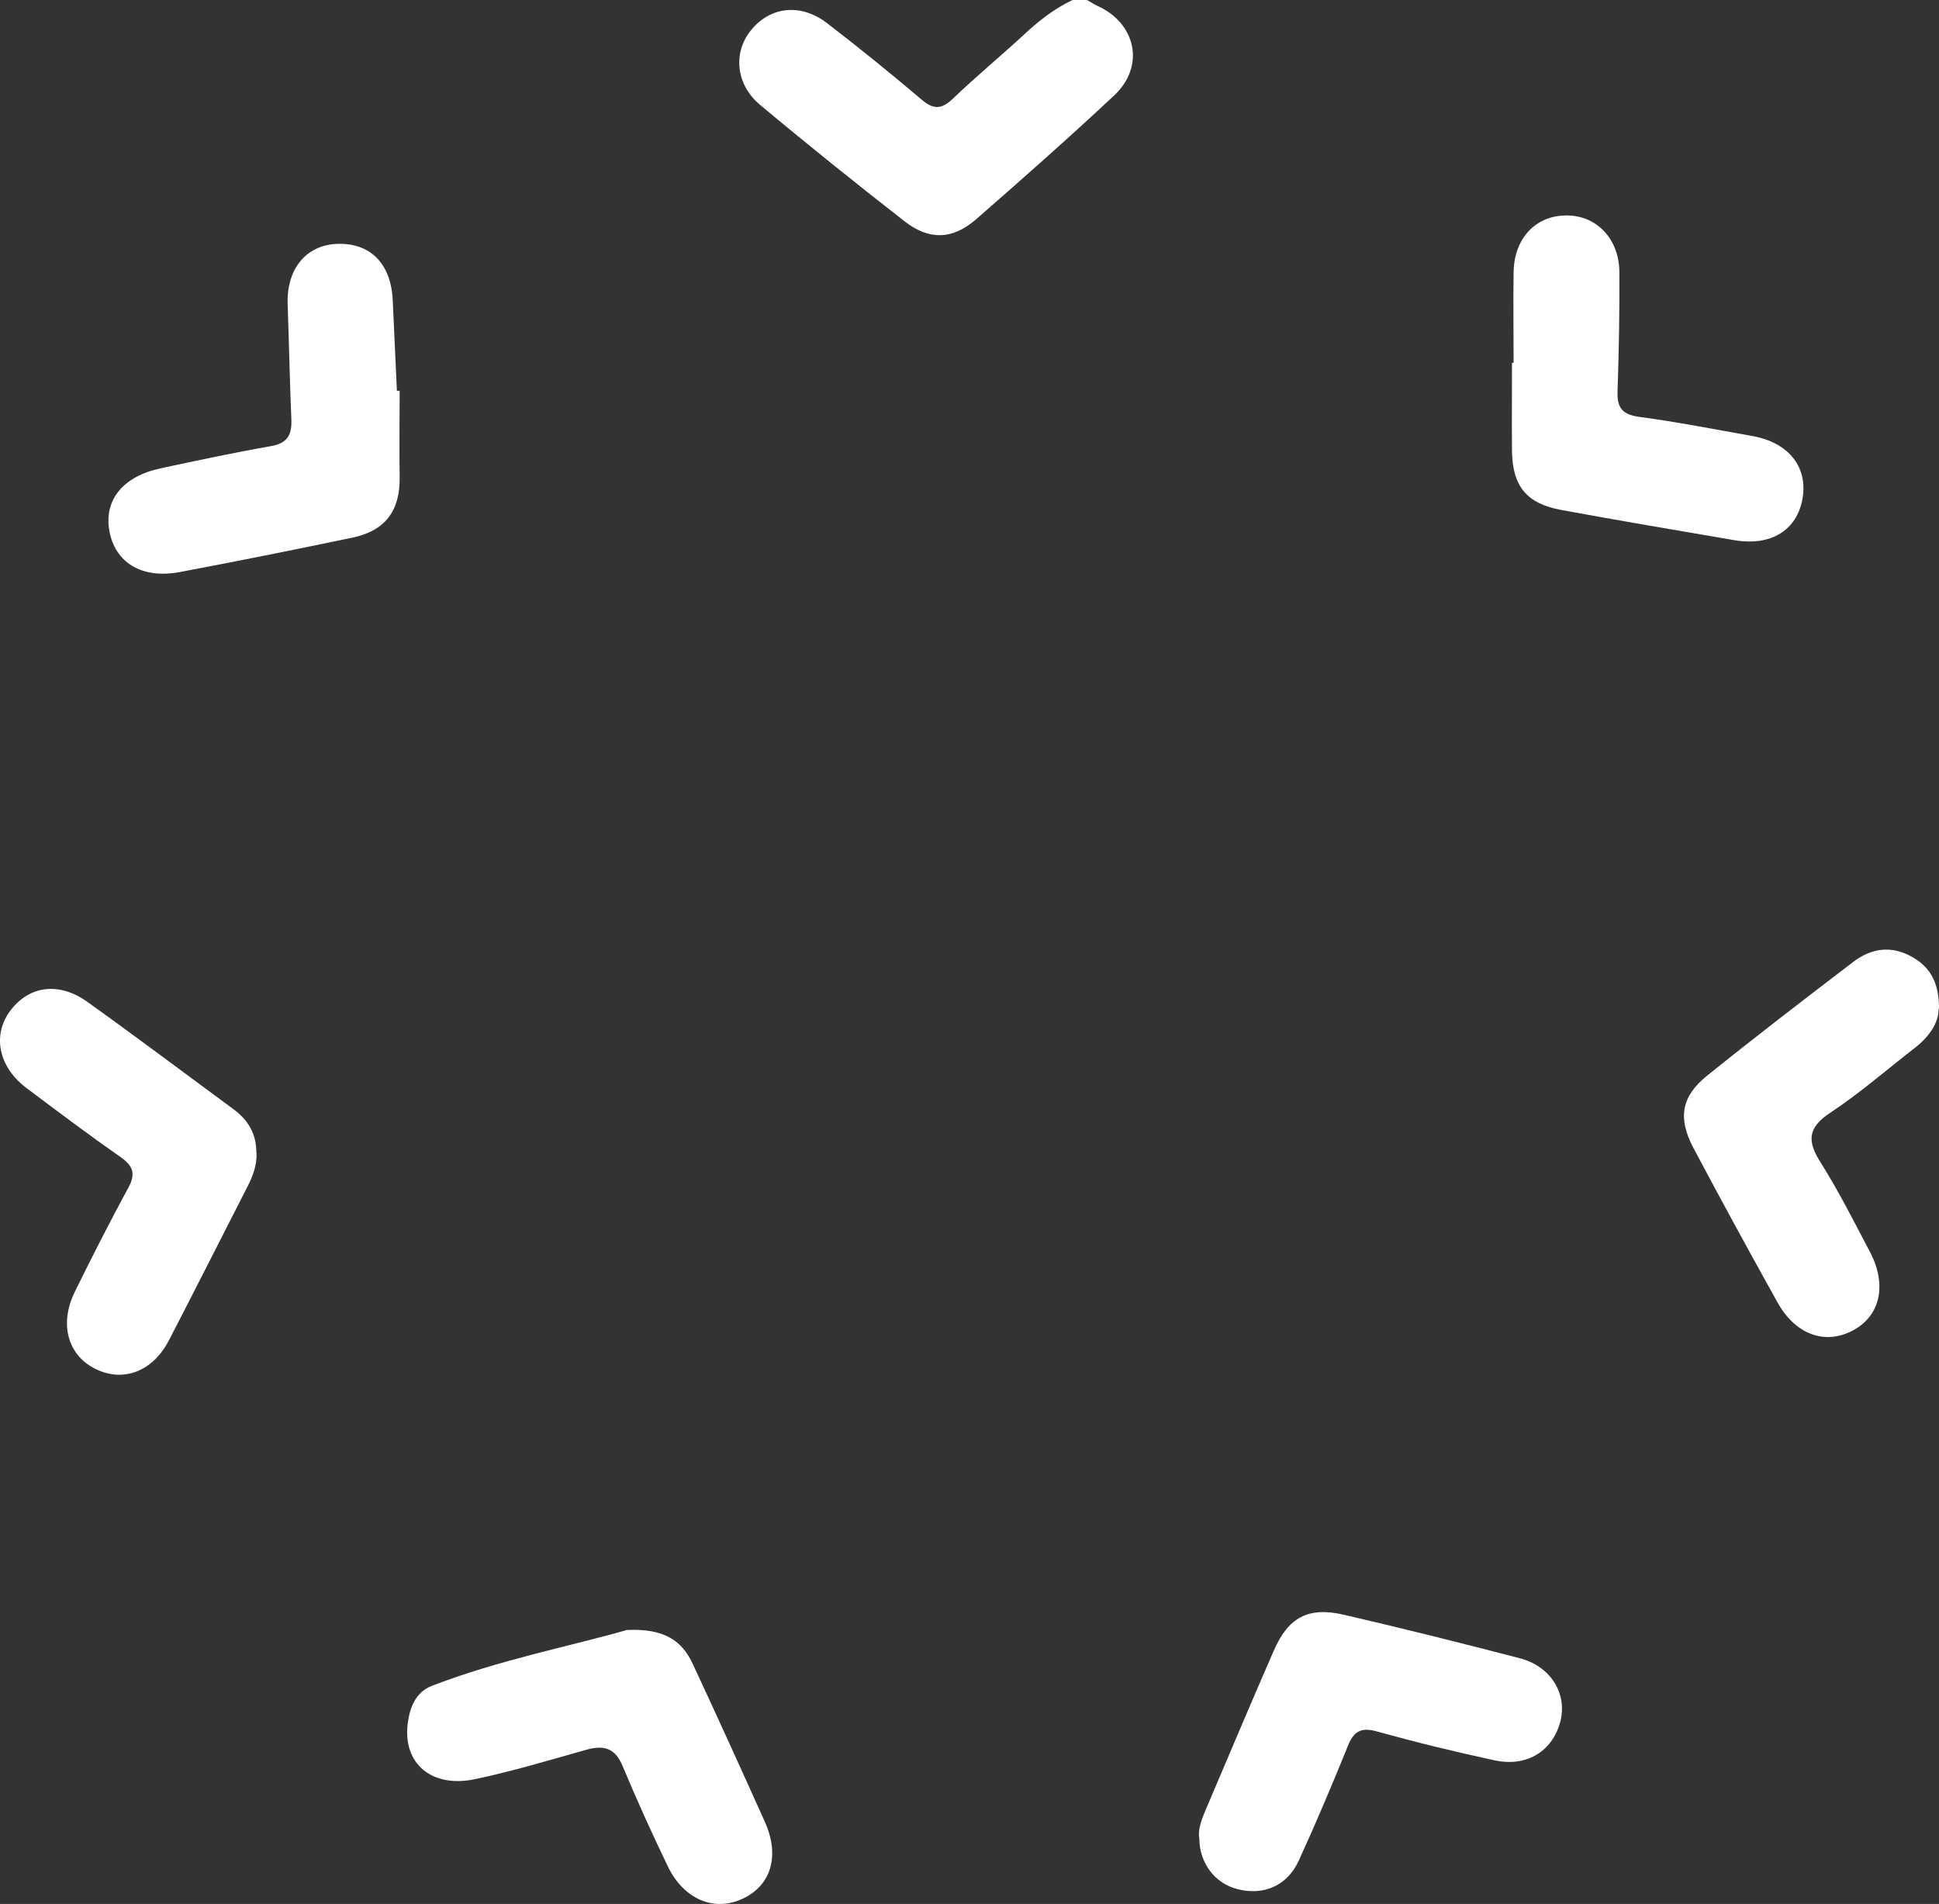 <svg xmlns="http://www.w3.org/2000/svg" width="111" height="109" viewBox="0 0 111 109" fill="none"><rect x="0" y="0" width="111" height="109" fill="#333333" stroke="none"/><path d="M62.23 0C62.428 0.106 62.612 0.238 62.81 0.331C65.04 1.322 65.567 3.795 63.786 5.46C61.201 7.88 58.536 10.233 55.871 12.56C54.526 13.724 53.194 13.764 51.795 12.679C48.998 10.498 46.228 8.277 43.511 6.003C42.126 4.852 41.954 3.028 42.97 1.758C44.065 0.383 45.806 0.159 47.323 1.309C49.17 2.724 50.99 4.204 52.771 5.712C53.444 6.28 53.893 6.267 54.539 5.659C55.845 4.403 57.257 3.239 58.589 2.01C59.433 1.216 60.343 0.502 61.399 0C61.676 0 61.953 0 62.23 0Z" fill="white"></path><path d="M22.879 22.384C22.879 24.01 22.852 25.65 22.879 27.276C22.918 29.219 22.074 30.383 20.175 30.779C16.89 31.467 13.592 32.128 10.294 32.749C8.117 33.159 6.574 32.207 6.257 30.37C5.954 28.624 7.036 27.276 9.186 26.813C11.283 26.363 13.381 25.914 15.492 25.544C16.441 25.385 16.718 24.909 16.679 24.01C16.586 21.815 16.547 19.634 16.468 17.439C16.389 15.429 17.497 14.041 19.277 13.962C21.19 13.883 22.391 15.086 22.483 17.201C22.562 18.92 22.641 20.652 22.721 22.371C22.773 22.371 22.813 22.371 22.866 22.371L22.879 22.384Z" fill="white"></path><path d="M68.641 105.19C68.588 104.634 68.826 104.066 69.063 103.511C70.343 100.509 71.609 97.495 72.915 94.507C73.746 92.59 74.894 91.968 76.939 92.444C80.303 93.224 83.64 94.057 86.991 94.93C88.745 95.379 89.708 96.913 89.339 98.487C88.93 100.205 87.453 101.17 85.606 100.787C83.323 100.298 81.055 99.743 78.812 99.121C77.875 98.857 77.48 99.148 77.15 99.981C76.253 102.188 75.329 104.383 74.34 106.538C73.68 107.966 72.322 108.535 70.844 108.151C69.538 107.821 68.654 106.657 68.654 105.203L68.641 105.19Z" fill="white"></path><path d="M110.973 57.791C110.973 58.558 110.446 59.338 109.641 59.972C108.018 61.228 106.462 62.59 104.76 63.714C103.467 64.573 103.454 65.34 104.219 66.543C105.261 68.196 106.145 69.955 107.055 71.687C108.045 73.577 107.623 75.349 106.066 76.169C104.47 77.015 102.781 76.407 101.752 74.556C100.117 71.621 98.507 68.672 96.937 65.71C96.04 64.018 96.251 62.775 97.703 61.599C100.46 59.377 103.269 57.222 106.092 55.067C107.148 54.261 108.309 54.115 109.496 54.803C110.512 55.385 111.013 56.284 111 57.764L110.973 57.791Z" fill="white"></path><path d="M35.833 93.317C38.076 93.198 39.065 93.978 39.659 95.26C41.057 98.262 42.429 101.276 43.788 104.304C44.658 106.247 44.144 107.953 42.495 108.707C40.872 109.46 39.144 108.733 38.234 106.856C37.324 104.965 36.453 103.048 35.648 101.118C35.213 100.06 34.554 99.888 33.538 100.179C31.427 100.774 29.316 101.408 27.179 101.858C24.686 102.374 23.05 100.946 23.341 98.658C23.459 97.746 23.802 96.874 24.712 96.516C28.551 95.036 32.588 94.256 35.833 93.33V93.317Z" fill="white"></path><path d="M14.687 66.001C14.713 66.729 14.463 67.363 14.133 67.998C12.642 70.907 11.178 73.829 9.674 76.724C8.751 78.509 7.088 79.144 5.505 78.39C3.896 77.623 3.368 75.825 4.279 73.961C5.268 71.951 6.284 69.955 7.352 67.985C7.774 67.205 7.629 66.755 6.917 66.253C5.083 64.97 3.289 63.622 1.495 62.273C-0.088 61.07 -0.444 59.272 0.572 57.883C1.653 56.429 3.368 56.178 5.017 57.368C7.827 59.377 10.584 61.453 13.368 63.503C14.212 64.124 14.687 64.93 14.674 66.001H14.687Z" fill="white"></path><path d="M86.648 20.771C86.648 19.039 86.621 17.32 86.648 15.588C86.674 13.671 87.875 12.375 89.59 12.336C91.344 12.283 92.69 13.631 92.703 15.575C92.716 17.862 92.676 20.149 92.597 22.437C92.571 23.362 92.888 23.733 93.837 23.865C96.014 24.156 98.164 24.579 100.314 24.962C102.386 25.332 103.494 26.721 103.19 28.532C102.874 30.356 101.383 31.282 99.285 30.925C95.974 30.356 92.663 29.801 89.365 29.193C87.373 28.823 86.582 27.818 86.555 25.808C86.542 24.129 86.555 22.45 86.555 20.771H86.648Z" fill="white"></path></svg>